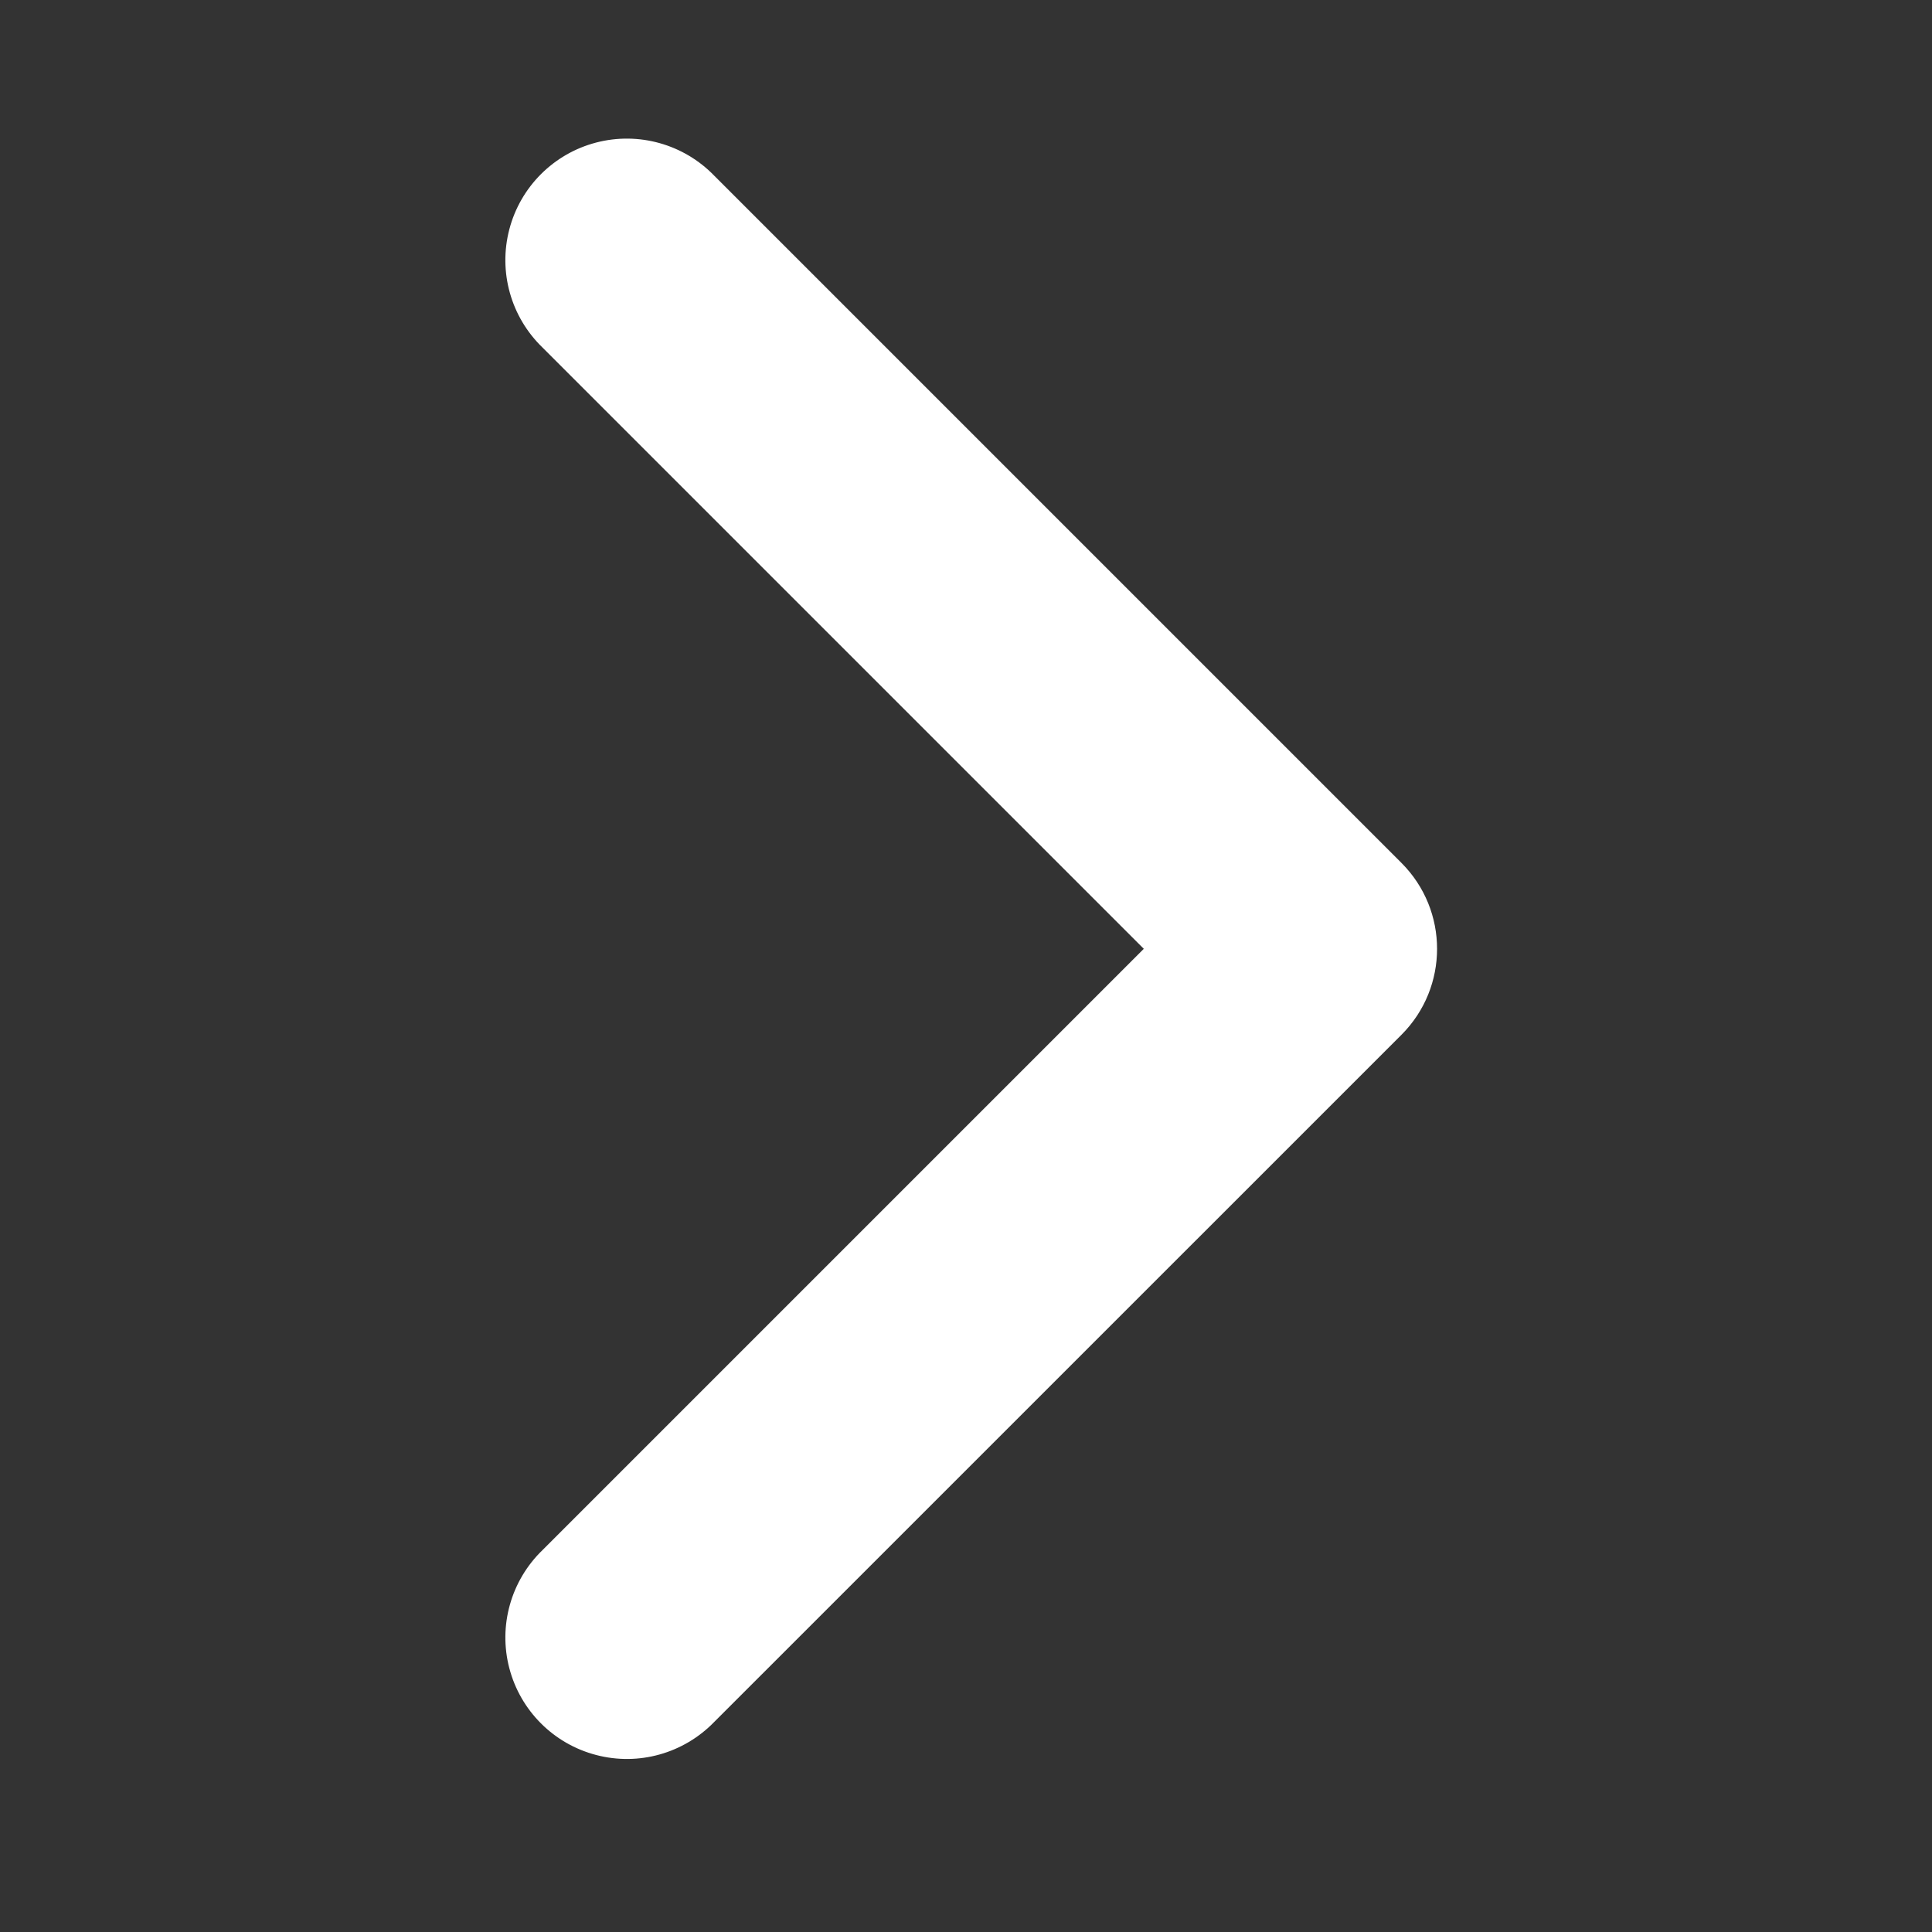 <svg xmlns="http://www.w3.org/2000/svg" width="24" height="24" viewBox="0 0 24 24">
    <rect x="0" y="0" width="24" height="24" fill="#333333" stroke="none"/>
    <path fill="#FFF" d="M14.209 11.787l-7.47-7.47c-.393-.38-.55-.94-.412-1.468.138-.528.55-.94 1.078-1.078.528-.138 1.089.02 1.468.412l8.537 8.537c.589.59.589 1.544 0 2.134L8.873 21.39c-.38.392-.94.55-1.468.411-.528-.138-.94-.55-1.078-1.078-.138-.527.02-1.088.412-1.467l7.47-7.47z"/>
</svg>
